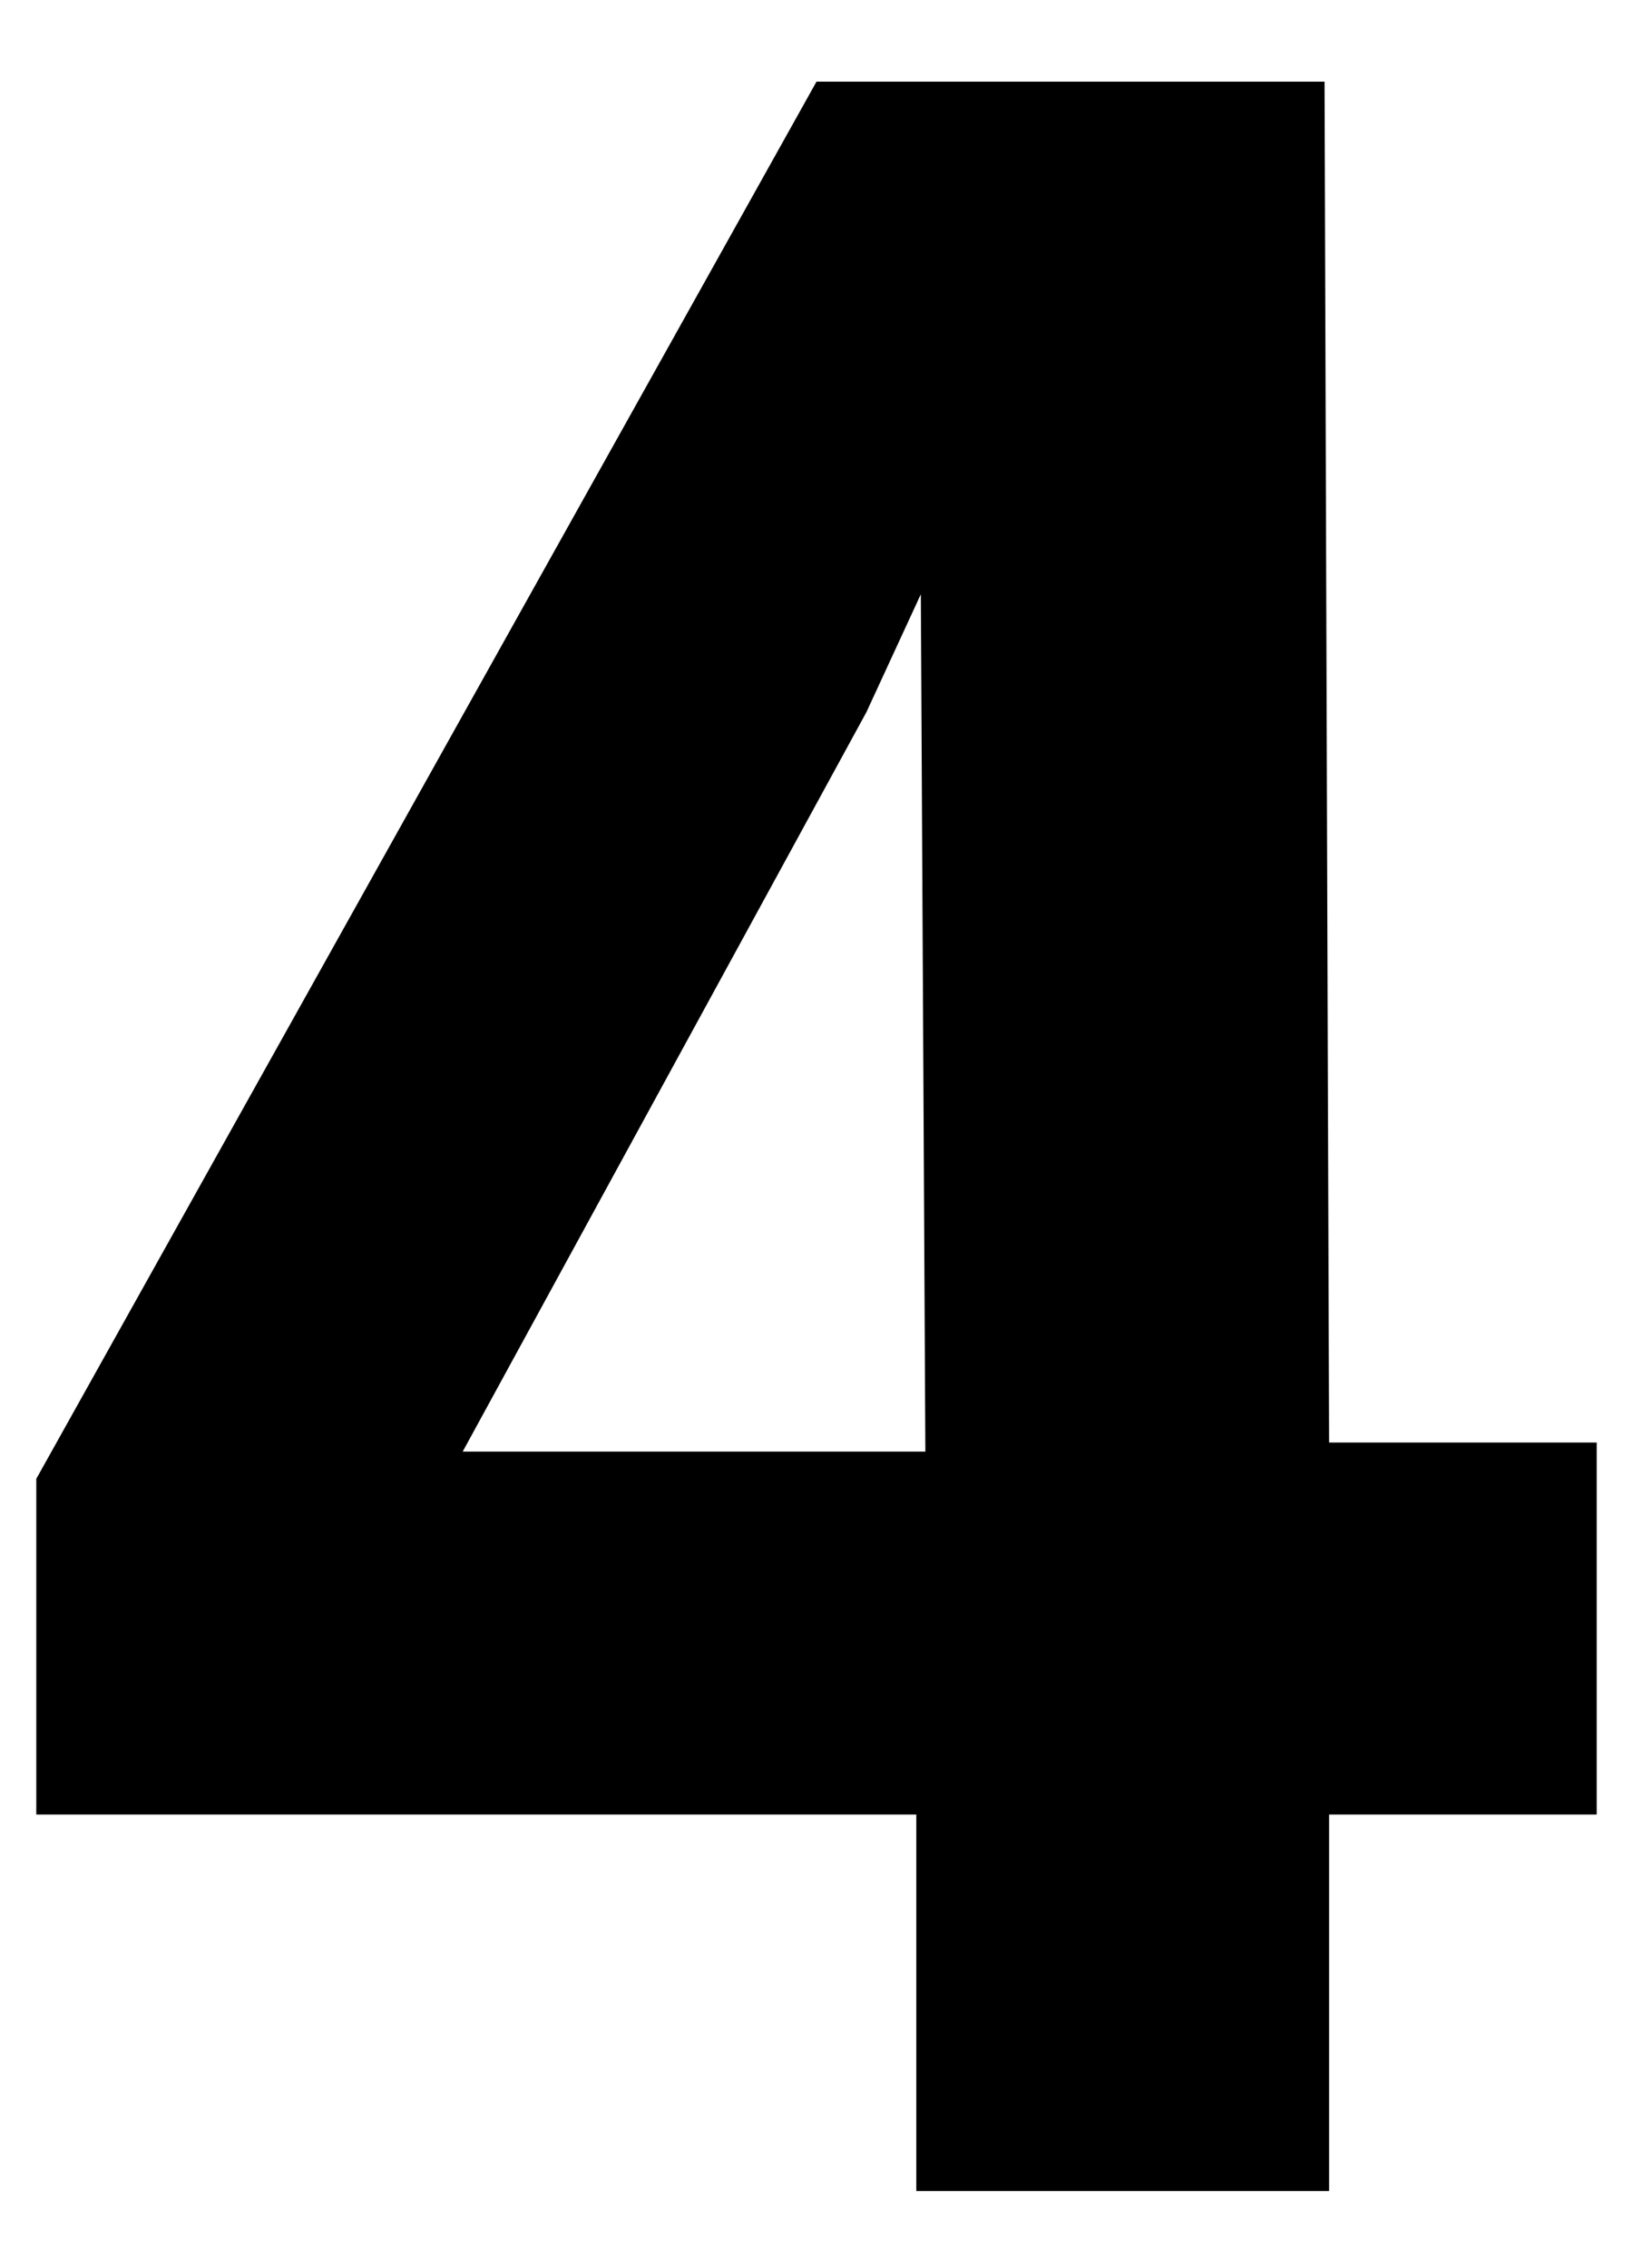 <?xml version="1.0" encoding="utf-8"?>
<!-- Generator: Adobe Illustrator 23.0.1, SVG Export Plug-In . SVG Version: 6.00 Build 0)  -->
<svg version="1.1" id="レイヤー_1" xmlns="http://www.w3.org/2000/svg" xmlns:xlink="http://www.w3.org/1999/xlink" x="0px"
	 y="0px" width="36px" height="50px" viewBox="0 0 36 50" style="enable-background:new 0 0 36 50;" xml:space="preserve">
<title>num-4</title>
<g>
	<g id="レイヤー_1-2">
		<path d="M35.2,31.8v8.2h-5.9v8.3h-9.1v-8.3L0.8,40v-7.4L18,1.8h11.2l0.1,30H35.2z M10.2,32h10.2l-0.1-18.9l-1.2,2.6L10.2,32z"/>
	</g>
</g>
</svg>
